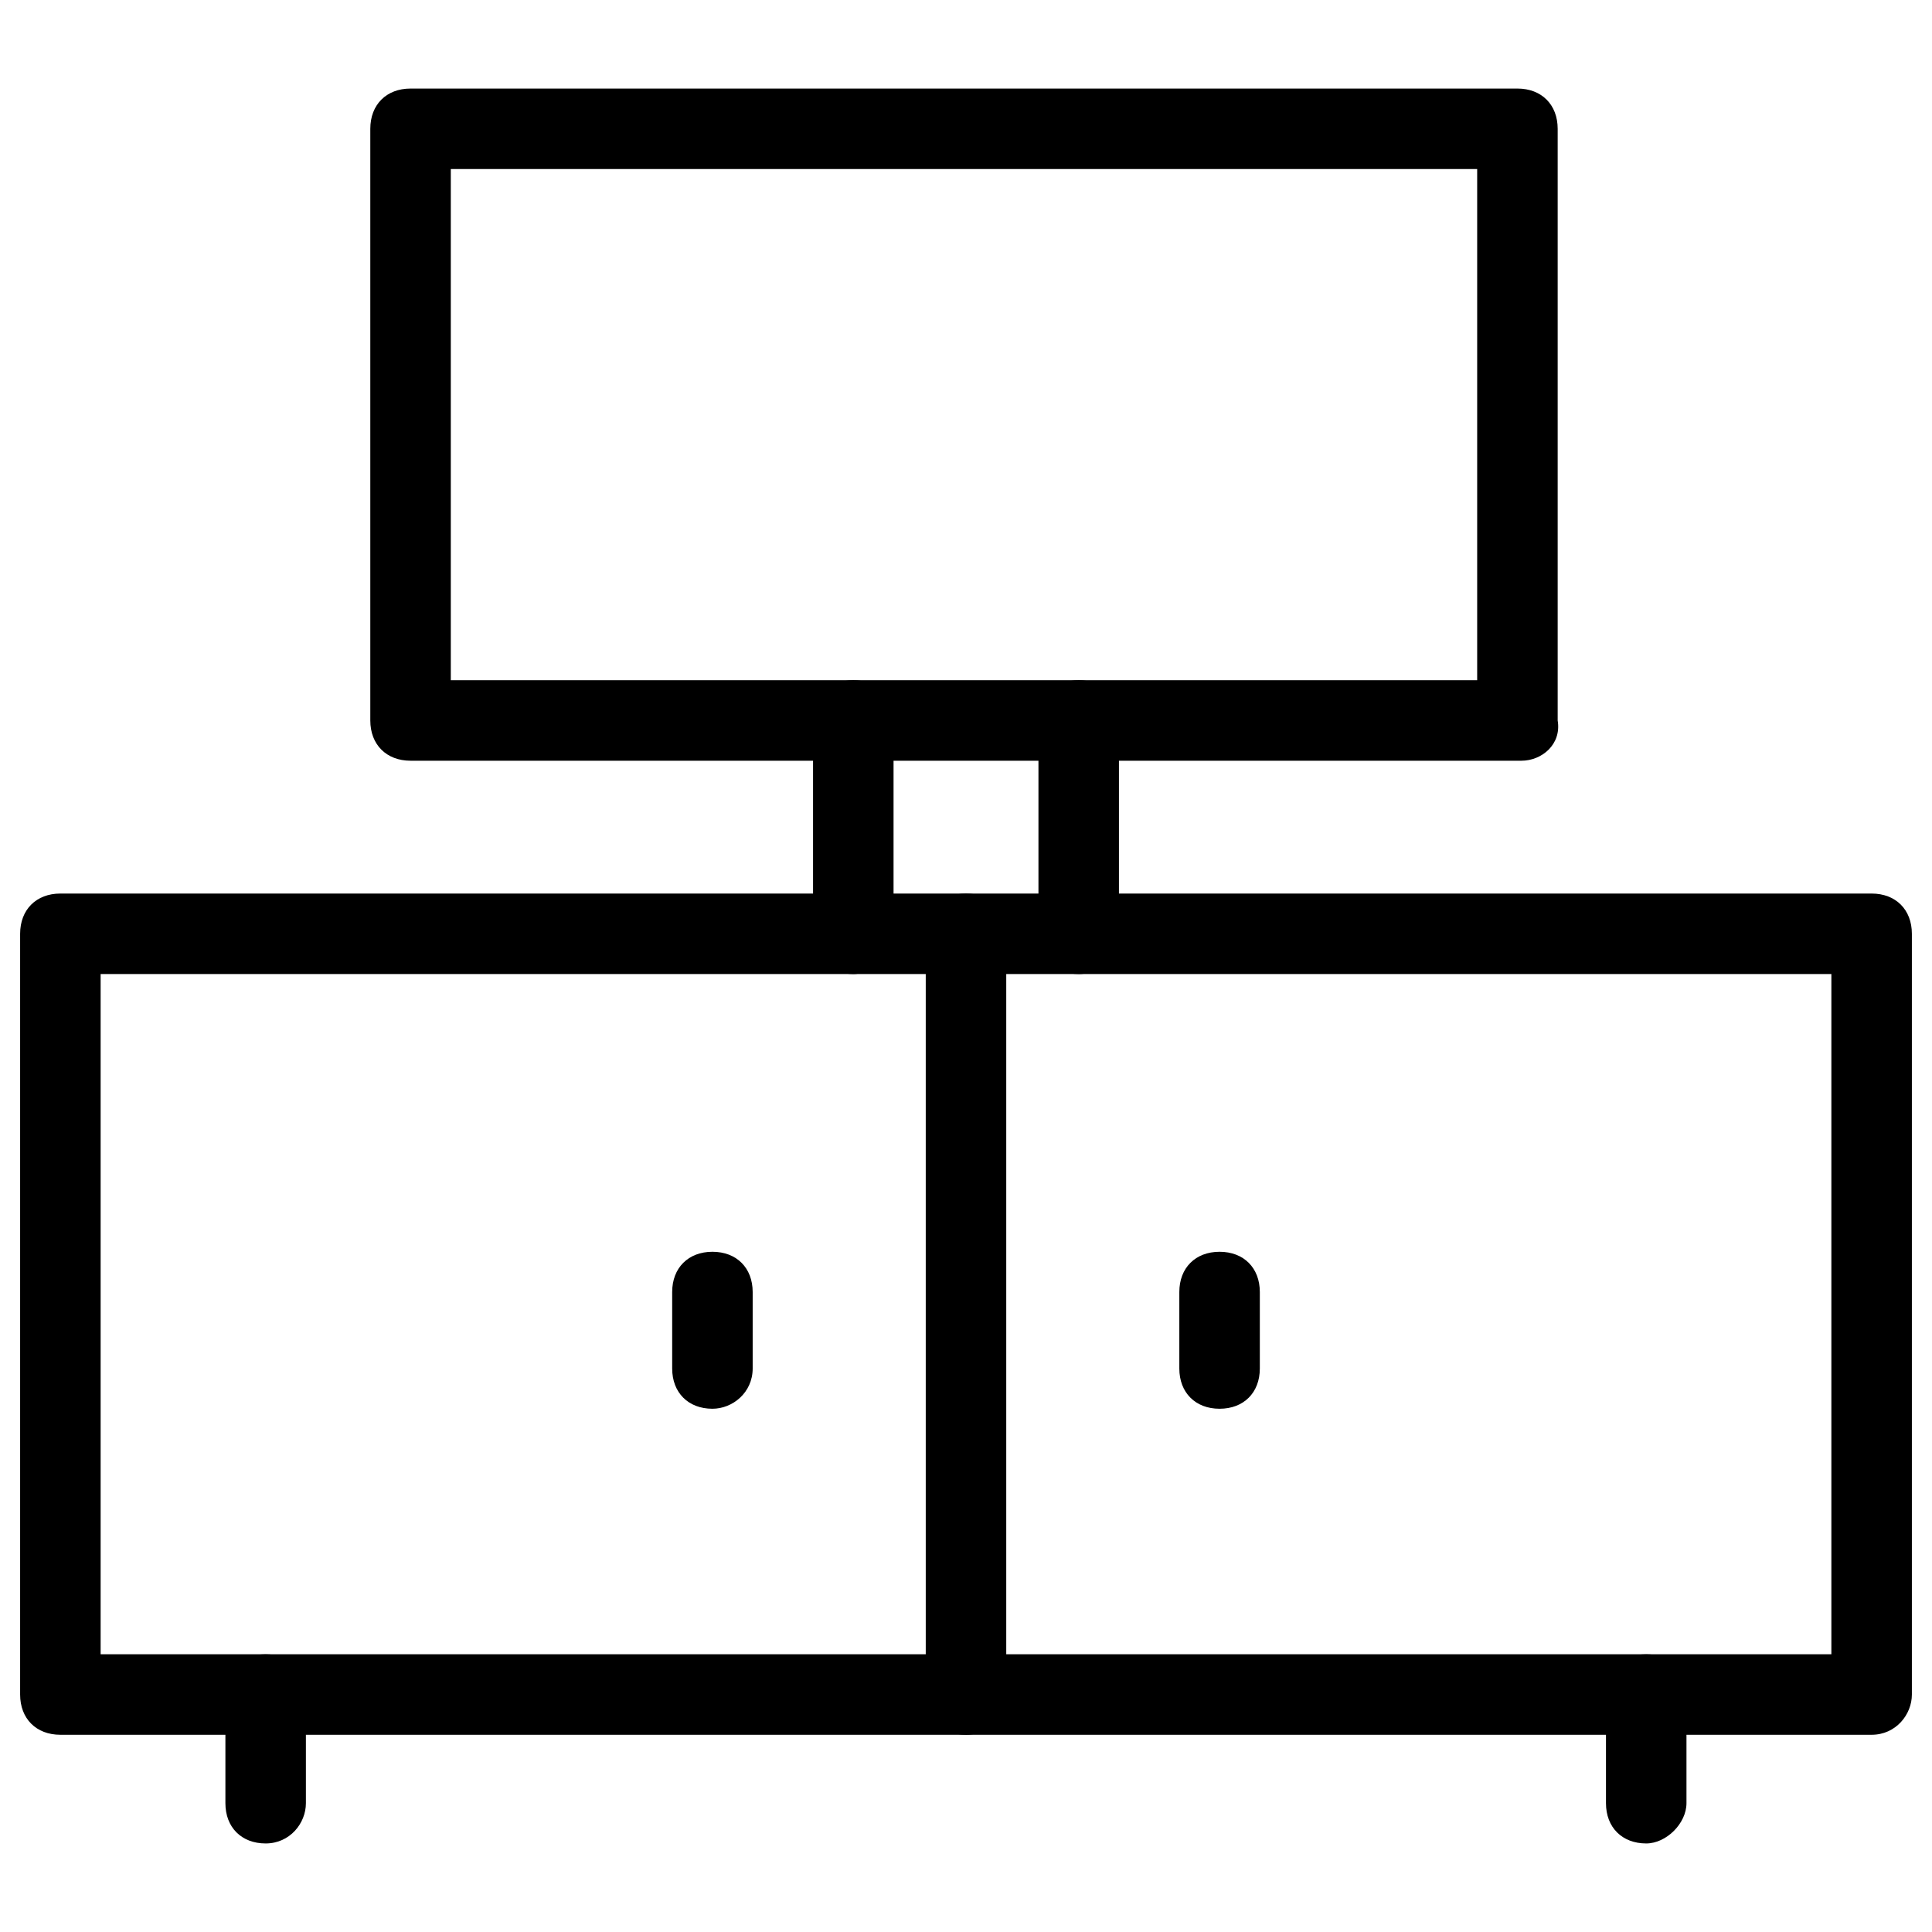 <svg height='300px' width='300px'  fill="#000000" xmlns="http://www.w3.org/2000/svg" xmlns:xlink="http://www.w3.org/1999/xlink" version="1.1" x="0px" y="0px" viewBox="0 0 48 48" style="enable-background:new 0 0 48 48;" xml:space="preserve"><style type="text/css">
	.st0{fill:#000000;}
	.st1{fill:none;stroke:#000000;stroke-width:2;stroke-linecap:round;stroke-linejoin:round;stroke-miterlimit:10;}
</style><g><g><path class="st0" d="M46.5,43.1h-45c-0.6,0-1-0.4-1-1V23.2c0-0.6,0.4-1,1-1h45c0.6,0,1,0.4,1,1v18.9    C47.5,42.6,47.1,43.1,46.5,43.1z M2.5,41.1h43V24.2h-43V41.1z"></path></g><g><g><path class="st0" d="M6.6,45.8c-0.6,0-1-0.4-1-1v-2.7c0-0.6,0.4-1,1-1s1,0.4,1,1v2.7C7.6,45.3,7.2,45.8,6.6,45.8z"></path></g><g><path class="st0" d="M40.9,45.8c-0.6,0-1-0.4-1-1v-2.7c0-0.6,0.4-1,1-1s1,0.4,1,1v2.7C41.9,45.3,41.4,45.8,40.9,45.8z"></path></g></g><g><g><path class="st0" d="M30.3,35c-0.6,0-1-0.4-1-1v-1.9c0-0.6,0.4-1,1-1s1,0.4,1,1V34C31.3,34.6,30.9,35,30.3,35z"></path></g><g><path class="st0" d="M17.7,35c-0.6,0-1-0.4-1-1v-1.9c0-0.6,0.4-1,1-1s1,0.4,1,1V34C18.7,34.6,18.2,35,17.7,35z"></path></g></g><g><path class="st0" d="M37.8,18.9H10.2c-0.6,0-1-0.4-1-1V3.2c0-0.6,0.4-1,1-1h27.5c0.6,0,1,0.4,1,1v14.7    C38.8,18.5,38.3,18.9,37.8,18.9z M11.2,16.9h25.5V4.2H11.2V16.9z"></path></g><g><path class="st0" d="M24,43.1c-0.6,0-1-0.4-1-1V23.2c0-0.6,0.4-1,1-1s1,0.4,1,1v18.9C25,42.6,24.6,43.1,24,43.1z"></path></g><g><g><path class="st0" d="M21.2,24.2c-0.6,0-1-0.4-1-1v-5.3c0-0.6,0.4-1,1-1s1,0.4,1,1v5.3C22.2,23.7,21.7,24.2,21.2,24.2z"></path></g><g><path class="st0" d="M26.8,24.2c-0.6,0-1-0.4-1-1v-5.3c0-0.6,0.4-1,1-1s1,0.4,1,1v5.3C27.8,23.7,27.4,24.2,26.8,24.2z"></path></g></g></g></svg>